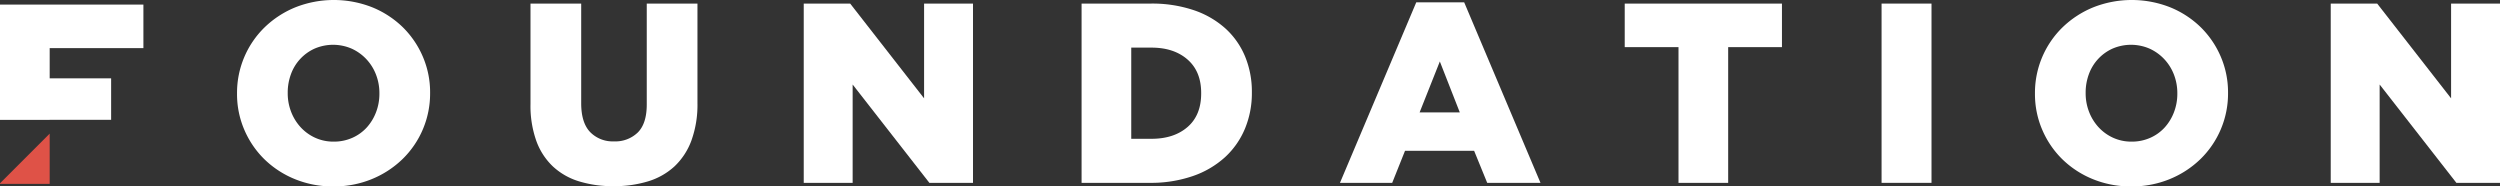 <svg id="Group_4" data-name="Group 4" xmlns="http://www.w3.org/2000/svg" xmlns:xlink="http://www.w3.org/1999/xlink" width="908.11" height="67.718" viewBox="0 0 908.11 67.718">
  <rect x="0" y="0" width="908.11" height="67.718" fill="#333333" stroke="none"/>
  <defs>
    <clipPath id="clip-path">
      <rect id="Rectangle_4" data-name="Rectangle 4" width="908.11" height="67.718" fill="#fff"/>
    </clipPath>
  </defs>
  <g id="Mask_Group_3" data-name="Mask Group 3" transform="translate(0 0)" clip-path="url(#clip-path)">
    <path id="Path_15" data-name="Path 15" d="M134.328,67.717a36.186,36.186,0,0,1-13.953-2.651,34.342,34.342,0,0,1-11.069-7.209,33.282,33.282,0,0,1-7.3-10.7,32.741,32.741,0,0,1-2.651-13.116v-.186A33.183,33.183,0,0,1,109.4,9.906,35.061,35.061,0,0,1,120.561,2.65a38.056,38.056,0,0,1,27.905,0,34.386,34.386,0,0,1,11.07,7.21,33.317,33.317,0,0,1,7.3,10.7,32.72,32.72,0,0,1,2.651,13.116v.186a33.187,33.187,0,0,1-10.046,23.953,35.04,35.04,0,0,1-11.163,7.255,36.178,36.178,0,0,1-13.952,2.651m.14-16.278a16.31,16.31,0,0,0,6.809-1.4,15.683,15.683,0,0,0,5.225-3.767,17.516,17.516,0,0,0,3.357-5.535,18.557,18.557,0,0,0,1.213-6.7v-.186a18.569,18.569,0,0,0-1.213-6.7,17.23,17.23,0,0,0-3.451-5.581,16.993,16.993,0,0,0-5.317-3.861,16.952,16.952,0,0,0-13.573-.047,16.226,16.226,0,0,0-8.583,9.3,19.225,19.225,0,0,0-1.166,6.7v.186a18.553,18.553,0,0,0,1.212,6.7,17.592,17.592,0,0,0,3.406,5.582A16.39,16.39,0,0,0,127.658,50a15.84,15.84,0,0,0,6.809,1.442" transform="translate(-13.254 0)" fill="#fff"/>
    <path id="Path_16" data-name="Path 16" d="M252.5,67.825a41.549,41.549,0,0,1-12.557-1.767,24.322,24.322,0,0,1-9.488-5.441,24.008,24.008,0,0,1-6-9.3,37.978,37.978,0,0,1-2.093-13.255V1.5h18.418V37.687q0,7.07,3.229,10.465a11.41,11.41,0,0,0,8.677,3.4,11.669,11.669,0,0,0,8.676-3.256q3.232-3.255,3.231-10.139V1.5h18.418V37.594a38.208,38.208,0,0,1-2.186,13.627,24.542,24.542,0,0,1-6.139,9.4,24.716,24.716,0,0,1-9.581,5.441,42.024,42.024,0,0,1-12.6,1.767" transform="translate(-29.664 -0.2)" fill="#fff"/>
    <path id="Path_17" data-name="Path 17" d="M336.894,1.5h16.873L380.613,35.92V1.5h17.767V66.616H382.533L354.661,30.9V66.616H336.894Z" transform="translate(-44.943 -0.2)" fill="#fff"/>
    <path id="Path_18" data-name="Path 18" d="M453.357,1.5h25.114a47.413,47.413,0,0,1,15.582,2.373,32.922,32.922,0,0,1,11.534,6.65,28.449,28.449,0,0,1,7.162,10.186,33.376,33.376,0,0,1,2.465,12.976v.186A33.5,33.5,0,0,1,512.7,46.943a29.351,29.351,0,0,1-7.256,10.372,33.544,33.544,0,0,1-11.674,6.836A46.548,46.548,0,0,1,478.1,66.616H453.357Zm25.421,49.115q8.122,0,13.069-4.278T496.8,34.153v-.186q0-7.814-4.949-12.139T478.778,17.5H471.4V50.617Z" transform="translate(-60.48 -0.2)" fill="#fff"/>
    <path id="Path_19" data-name="Path 19" d="M589.382.966h17.4L634.5,66.545H615.148L610.4,54.918H585.289l-4.651,11.627H561.662Zm15.814,40-7.255-18.51-7.35,18.51Z" transform="translate(-74.929 -0.129)" fill="#fff"/>
    <path id="Path_20" data-name="Path 20" d="M700.556,17.316H681.023V1.5h57.114V17.316H718.6v49.3H700.556Z" transform="translate(-90.852 -0.2)" fill="#fff"/>
    <rect id="Rectangle_3" data-name="Rectangle 3" width="18.14" height="65.114" transform="translate(683.469 1.302)" fill="#fff"/>
    <path id="Path_21" data-name="Path 21" d="M887.954,67.717A36.185,36.185,0,0,1,874,65.067a34.342,34.342,0,0,1-11.069-7.209,33.282,33.282,0,0,1-7.3-10.7,32.74,32.74,0,0,1-2.651-13.116v-.186A33.184,33.184,0,0,1,863.024,9.906,35.061,35.061,0,0,1,874.187,2.65a38.056,38.056,0,0,1,27.905,0,34.386,34.386,0,0,1,11.07,7.21,33.317,33.317,0,0,1,7.3,10.7,32.72,32.72,0,0,1,2.651,13.116v.186a33.187,33.187,0,0,1-10.047,23.953,35.04,35.04,0,0,1-11.163,7.255,36.178,36.178,0,0,1-13.952,2.651m.139-16.278a16.31,16.31,0,0,0,6.809-1.4,15.684,15.684,0,0,0,5.225-3.767,17.517,17.517,0,0,0,3.357-5.535,18.557,18.557,0,0,0,1.213-6.7v-.186a18.569,18.569,0,0,0-1.213-6.7,17.229,17.229,0,0,0-3.451-5.581,16.991,16.991,0,0,0-5.317-3.861,16.952,16.952,0,0,0-13.573-.047,16.226,16.226,0,0,0-8.583,9.3,19.224,19.224,0,0,0-1.166,6.7v.186a18.556,18.556,0,0,0,1.212,6.7,17.594,17.594,0,0,0,3.406,5.582A16.39,16.39,0,0,0,881.284,50a15.839,15.839,0,0,0,6.809,1.442" transform="translate(-113.792 0)" fill="#fff"/>
    <path id="Path_22" data-name="Path 22" d="M976.955,1.5h16.873l26.846,34.418V1.5h17.767V66.616h-15.846L994.722,30.9V66.616H976.955Z" transform="translate(-130.331 -0.2)" fill="#fff"/>
    <path id="Path_23" data-name="Path 23" d="M0,74.052v.2H18.045V56.006Z" transform="translate(0 -7.471)" fill="#df5247"/>
    <path id="Path_24" data-name="Path 24" d="M52.091,17.736V1.922H0V43.8H18.046v-.022h22.32V28.712H18.046V17.736Z" transform="translate(0 -0.256)" fill="#fff"/>
  </g>
</svg>

